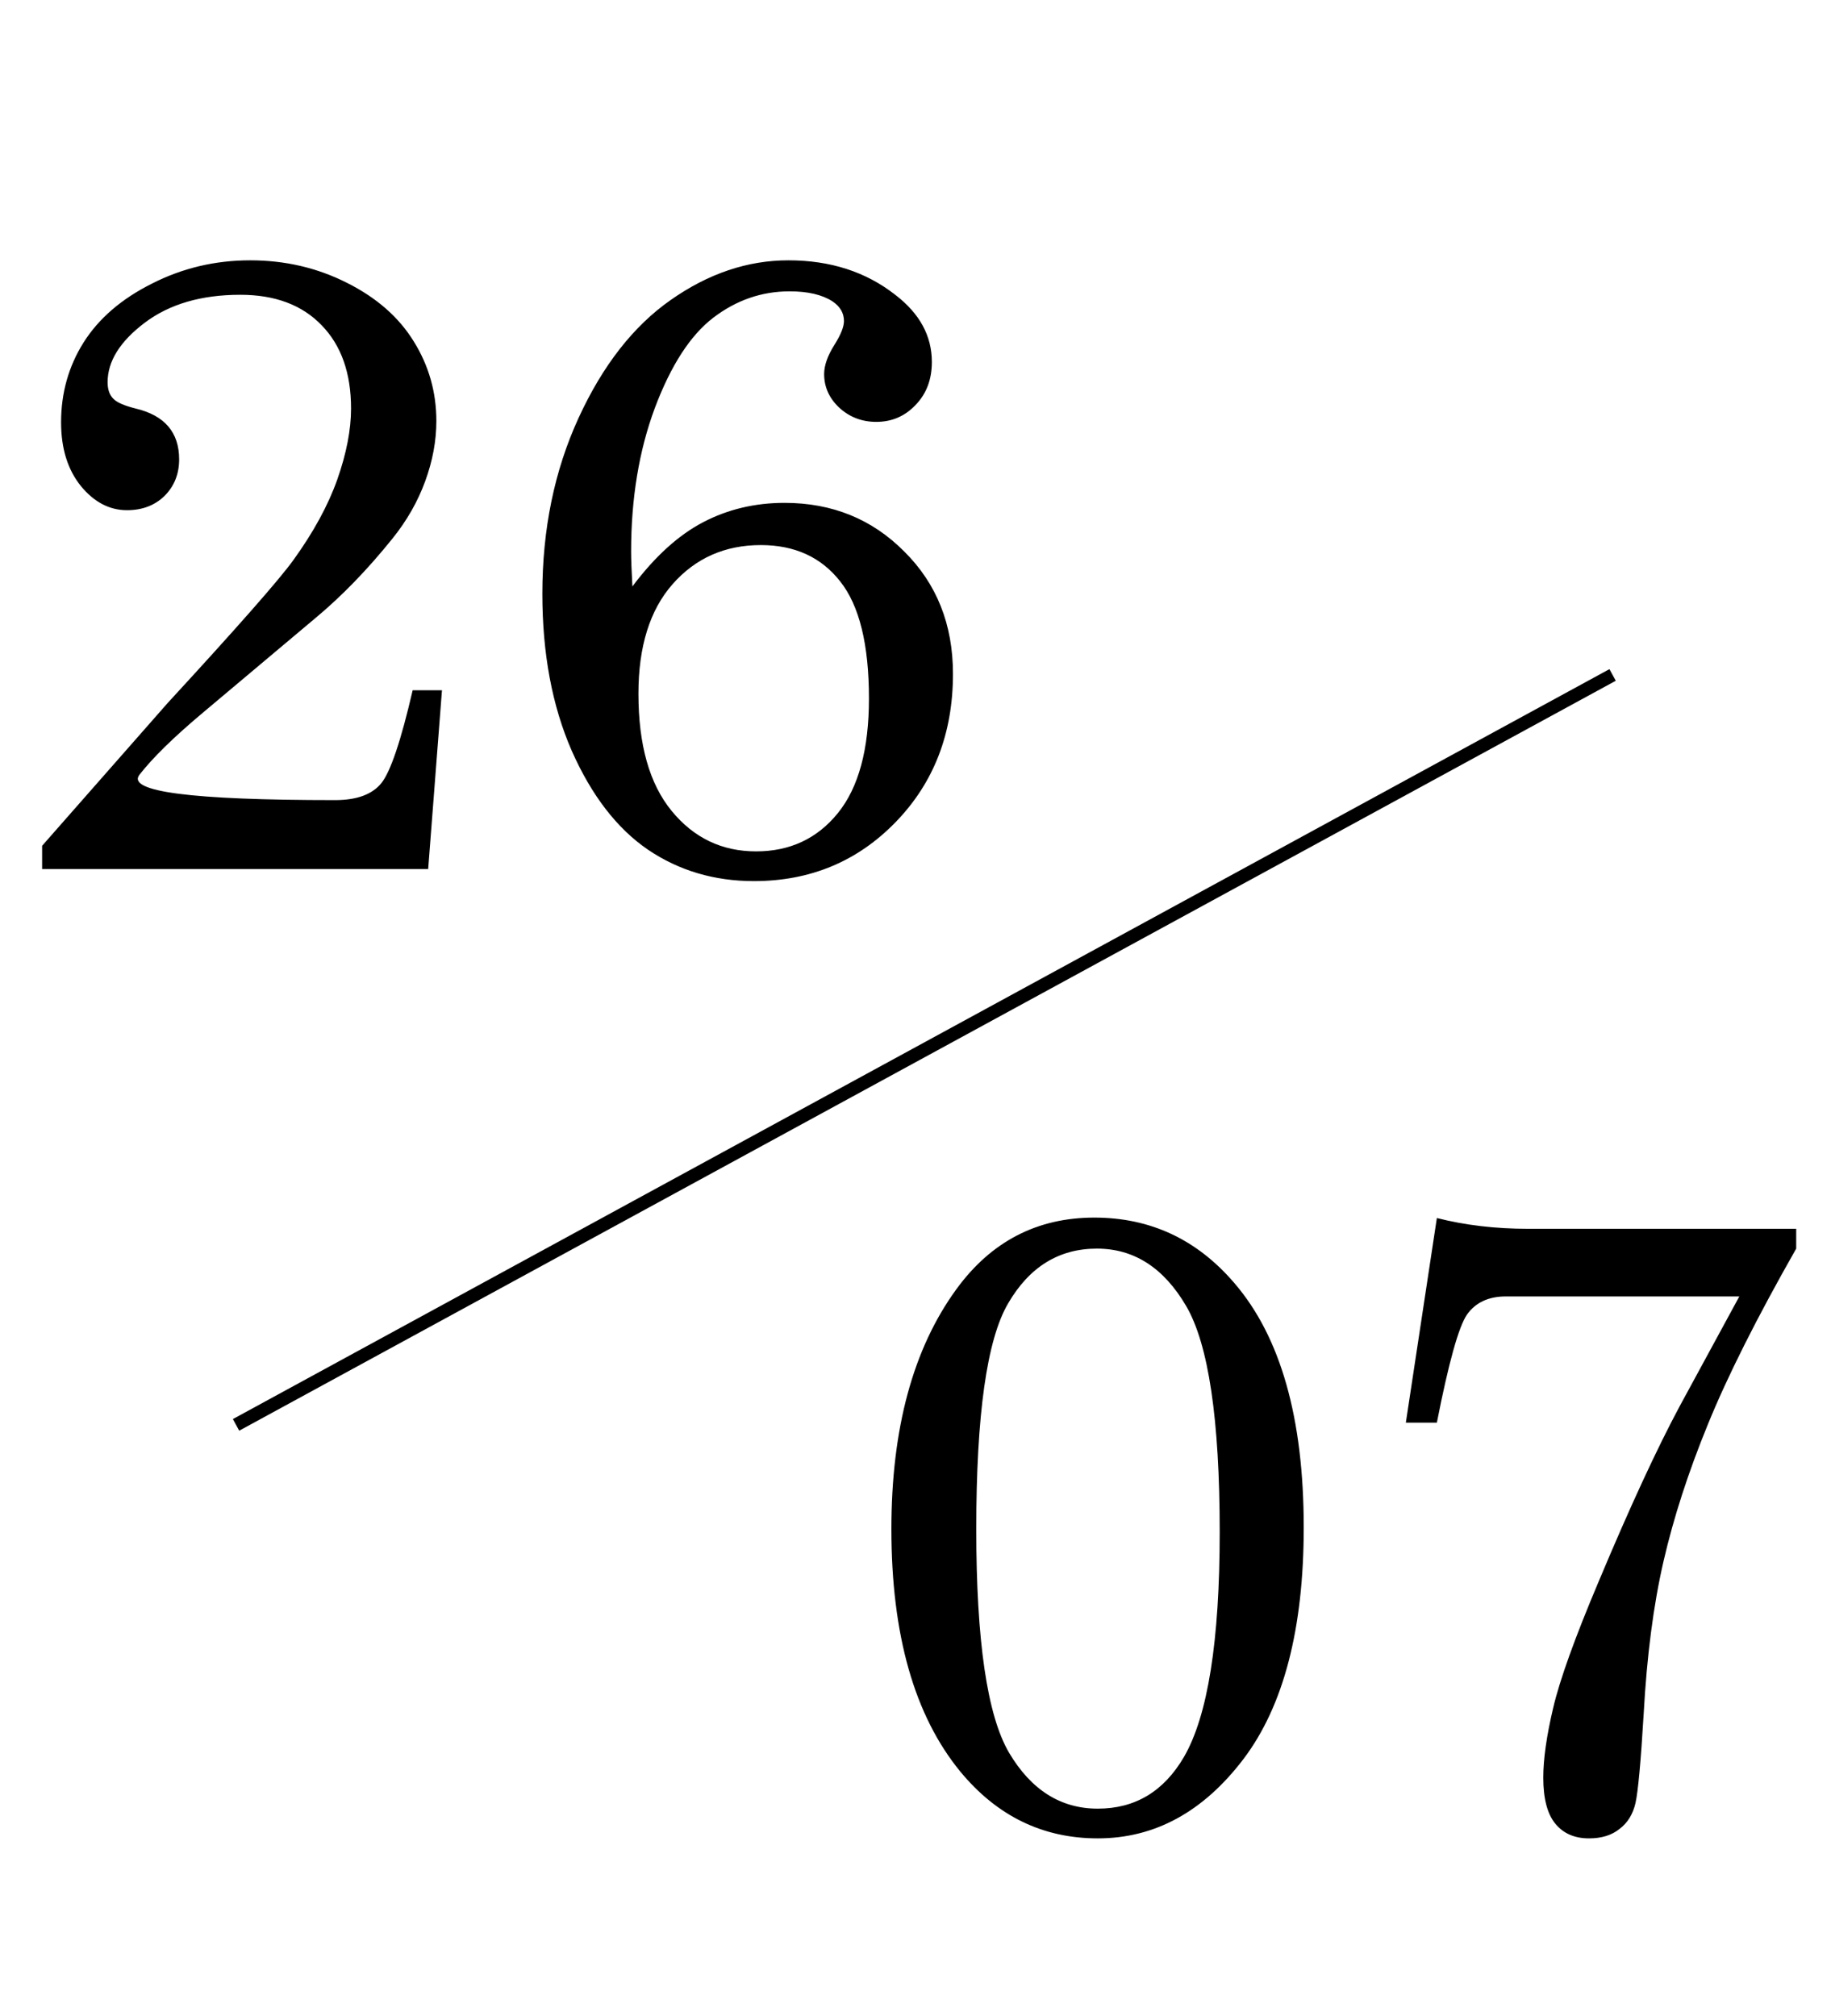 <?xml version="1.0" encoding="UTF-8"?> <svg xmlns="http://www.w3.org/2000/svg" width="415" height="457" viewBox="0 0 415 457" fill="none"><path d="M31.617 175.613C28.622 179.454 43.401 181.375 75.953 181.375C80.836 181.375 84.319 180.105 86.402 177.566C88.486 175.027 90.862 167.996 93.531 156.473H100.172L97.047 197H9.547V191.727L37.965 159.402C53.785 142.215 63.29 131.408 66.481 126.98C71.038 120.665 74.358 114.578 76.441 108.719C78.525 102.794 79.566 97.423 79.566 92.606C79.566 84.598 77.353 78.315 72.926 73.758C68.499 69.135 62.346 66.824 54.469 66.824C45.615 66.824 38.388 68.94 32.789 73.172C27.19 77.404 24.391 81.896 24.391 86.648C24.391 88.276 24.814 89.513 25.66 90.359C26.441 91.206 28.134 91.954 30.738 92.606C37.314 94.168 40.602 98.009 40.602 104.129C40.602 107.449 39.495 110.216 37.281 112.43C35.068 114.578 32.236 115.652 28.785 115.652C24.814 115.652 21.331 113.829 18.336 110.184C15.341 106.473 13.844 101.655 13.844 95.731C13.844 89.09 15.537 83.068 18.922 77.664C22.372 72.195 27.548 67.736 34.449 64.285C41.35 60.77 48.772 59.012 56.715 59.012C64.592 59.012 71.884 60.704 78.59 64.09C85.361 67.475 90.439 71.935 93.824 77.469C97.21 82.938 98.902 88.927 98.902 95.438C98.902 99.93 98.056 104.487 96.363 109.109C94.671 113.732 92.197 118.061 88.941 122.098C83.342 129.064 77.581 135.021 71.656 139.969L45.875 161.648C39.365 167.117 34.612 171.772 31.617 175.613ZM143.336 132.938C148.414 126.167 153.753 121.316 159.352 118.387C164.951 115.457 171.103 113.992 177.809 113.992C188.616 113.992 197.665 117.671 204.957 125.027C212.314 132.319 215.992 141.564 215.992 152.762C215.992 166.238 211.663 177.436 203.004 186.355C194.345 195.275 183.635 199.734 170.875 199.734C161.891 199.734 153.883 197.358 146.852 192.605C139.82 187.788 134.059 180.301 129.566 170.145C125.139 159.988 122.926 148.139 122.926 134.598C122.926 119.949 125.66 106.668 131.129 94.754C136.598 82.84 143.564 73.921 152.027 67.996C160.556 62.007 169.443 59.012 178.688 59.012C188.193 59.012 196.266 61.616 202.906 66.824C208.44 71.056 211.207 76.134 211.207 82.059C211.207 86.03 209.97 89.285 207.496 91.824C205.087 94.363 202.125 95.633 198.609 95.633C195.354 95.633 192.555 94.559 190.211 92.41C187.932 90.262 186.793 87.723 186.793 84.793C186.793 82.84 187.574 80.626 189.137 78.152C190.569 75.874 191.285 74.083 191.285 72.781C191.285 70.958 190.406 69.461 188.648 68.289C186.305 66.792 183.082 66.043 178.98 66.043C172.665 66.043 166.904 68.029 161.695 72C156.487 75.971 152.06 82.807 148.414 92.508C144.833 102.143 143.043 112.983 143.043 125.027C143.043 126.785 143.141 129.422 143.336 132.938ZM172.438 123.562C164.299 123.562 157.626 126.525 152.418 132.449C147.275 138.309 144.703 146.577 144.703 157.254C144.703 168.842 147.21 177.697 152.223 183.816C157.236 189.936 163.616 192.996 171.363 192.996C179.046 192.996 185.23 190.099 189.918 184.305C194.605 178.51 196.949 169.852 196.949 158.328C196.949 146.089 194.768 137.234 190.406 131.766C186.109 126.297 180.12 123.562 172.438 123.562Z" fill="black"></path><path d="M248.031 276.012C260.727 276.012 271.306 280.96 279.77 290.855C290.251 303.03 295.492 321.487 295.492 346.227C295.492 369.208 290.935 386.721 281.82 398.766C272.706 410.745 261.703 416.734 248.812 416.734C236.378 416.734 225.993 411.689 217.66 401.598C207.243 388.902 202.035 370.576 202.035 346.617C202.035 323.831 206.951 305.699 216.781 292.223C224.659 281.415 235.076 276.012 248.031 276.012ZM248.617 283.043C240.023 283.043 233.318 287.177 228.5 295.445C223.682 303.648 221.273 320.706 221.273 346.617C221.273 371.943 223.747 388.837 228.695 397.301C233.708 405.764 240.414 409.996 248.812 409.996C257.276 409.996 263.786 406.09 268.344 398.277C273.747 388.967 276.449 371.975 276.449 347.301C276.449 321.78 273.91 304.69 268.832 296.031C263.754 287.372 257.016 283.043 248.617 283.043ZM325.668 276.109C332.048 277.737 338.949 278.551 346.371 278.551H407.113V283.043C398.194 298.733 391.521 312.014 387.094 322.887C382.667 333.694 379.314 344.046 377.035 353.941C374.757 363.837 373.259 375.361 372.543 388.512C371.892 399.384 371.273 406.122 370.688 408.727C370.102 411.266 368.897 413.219 367.074 414.586C365.316 416.018 363.005 416.734 360.141 416.734C356.885 416.734 354.346 415.628 352.523 413.414C350.701 411.201 349.789 407.717 349.789 402.965C349.789 398.733 350.538 393.46 352.035 387.145C353.533 380.764 356.951 371.259 362.289 358.629C369.385 341.702 375.538 328.388 380.746 318.688L394.223 293.883H341.293C337.387 293.883 334.457 295.25 332.504 297.984C330.616 300.719 328.337 308.889 325.668 322.496H318.637L325.668 276.109Z" fill="black"></path><path d="M53.5 323L365.5 153" stroke="black" stroke-width="3"></path></svg> 